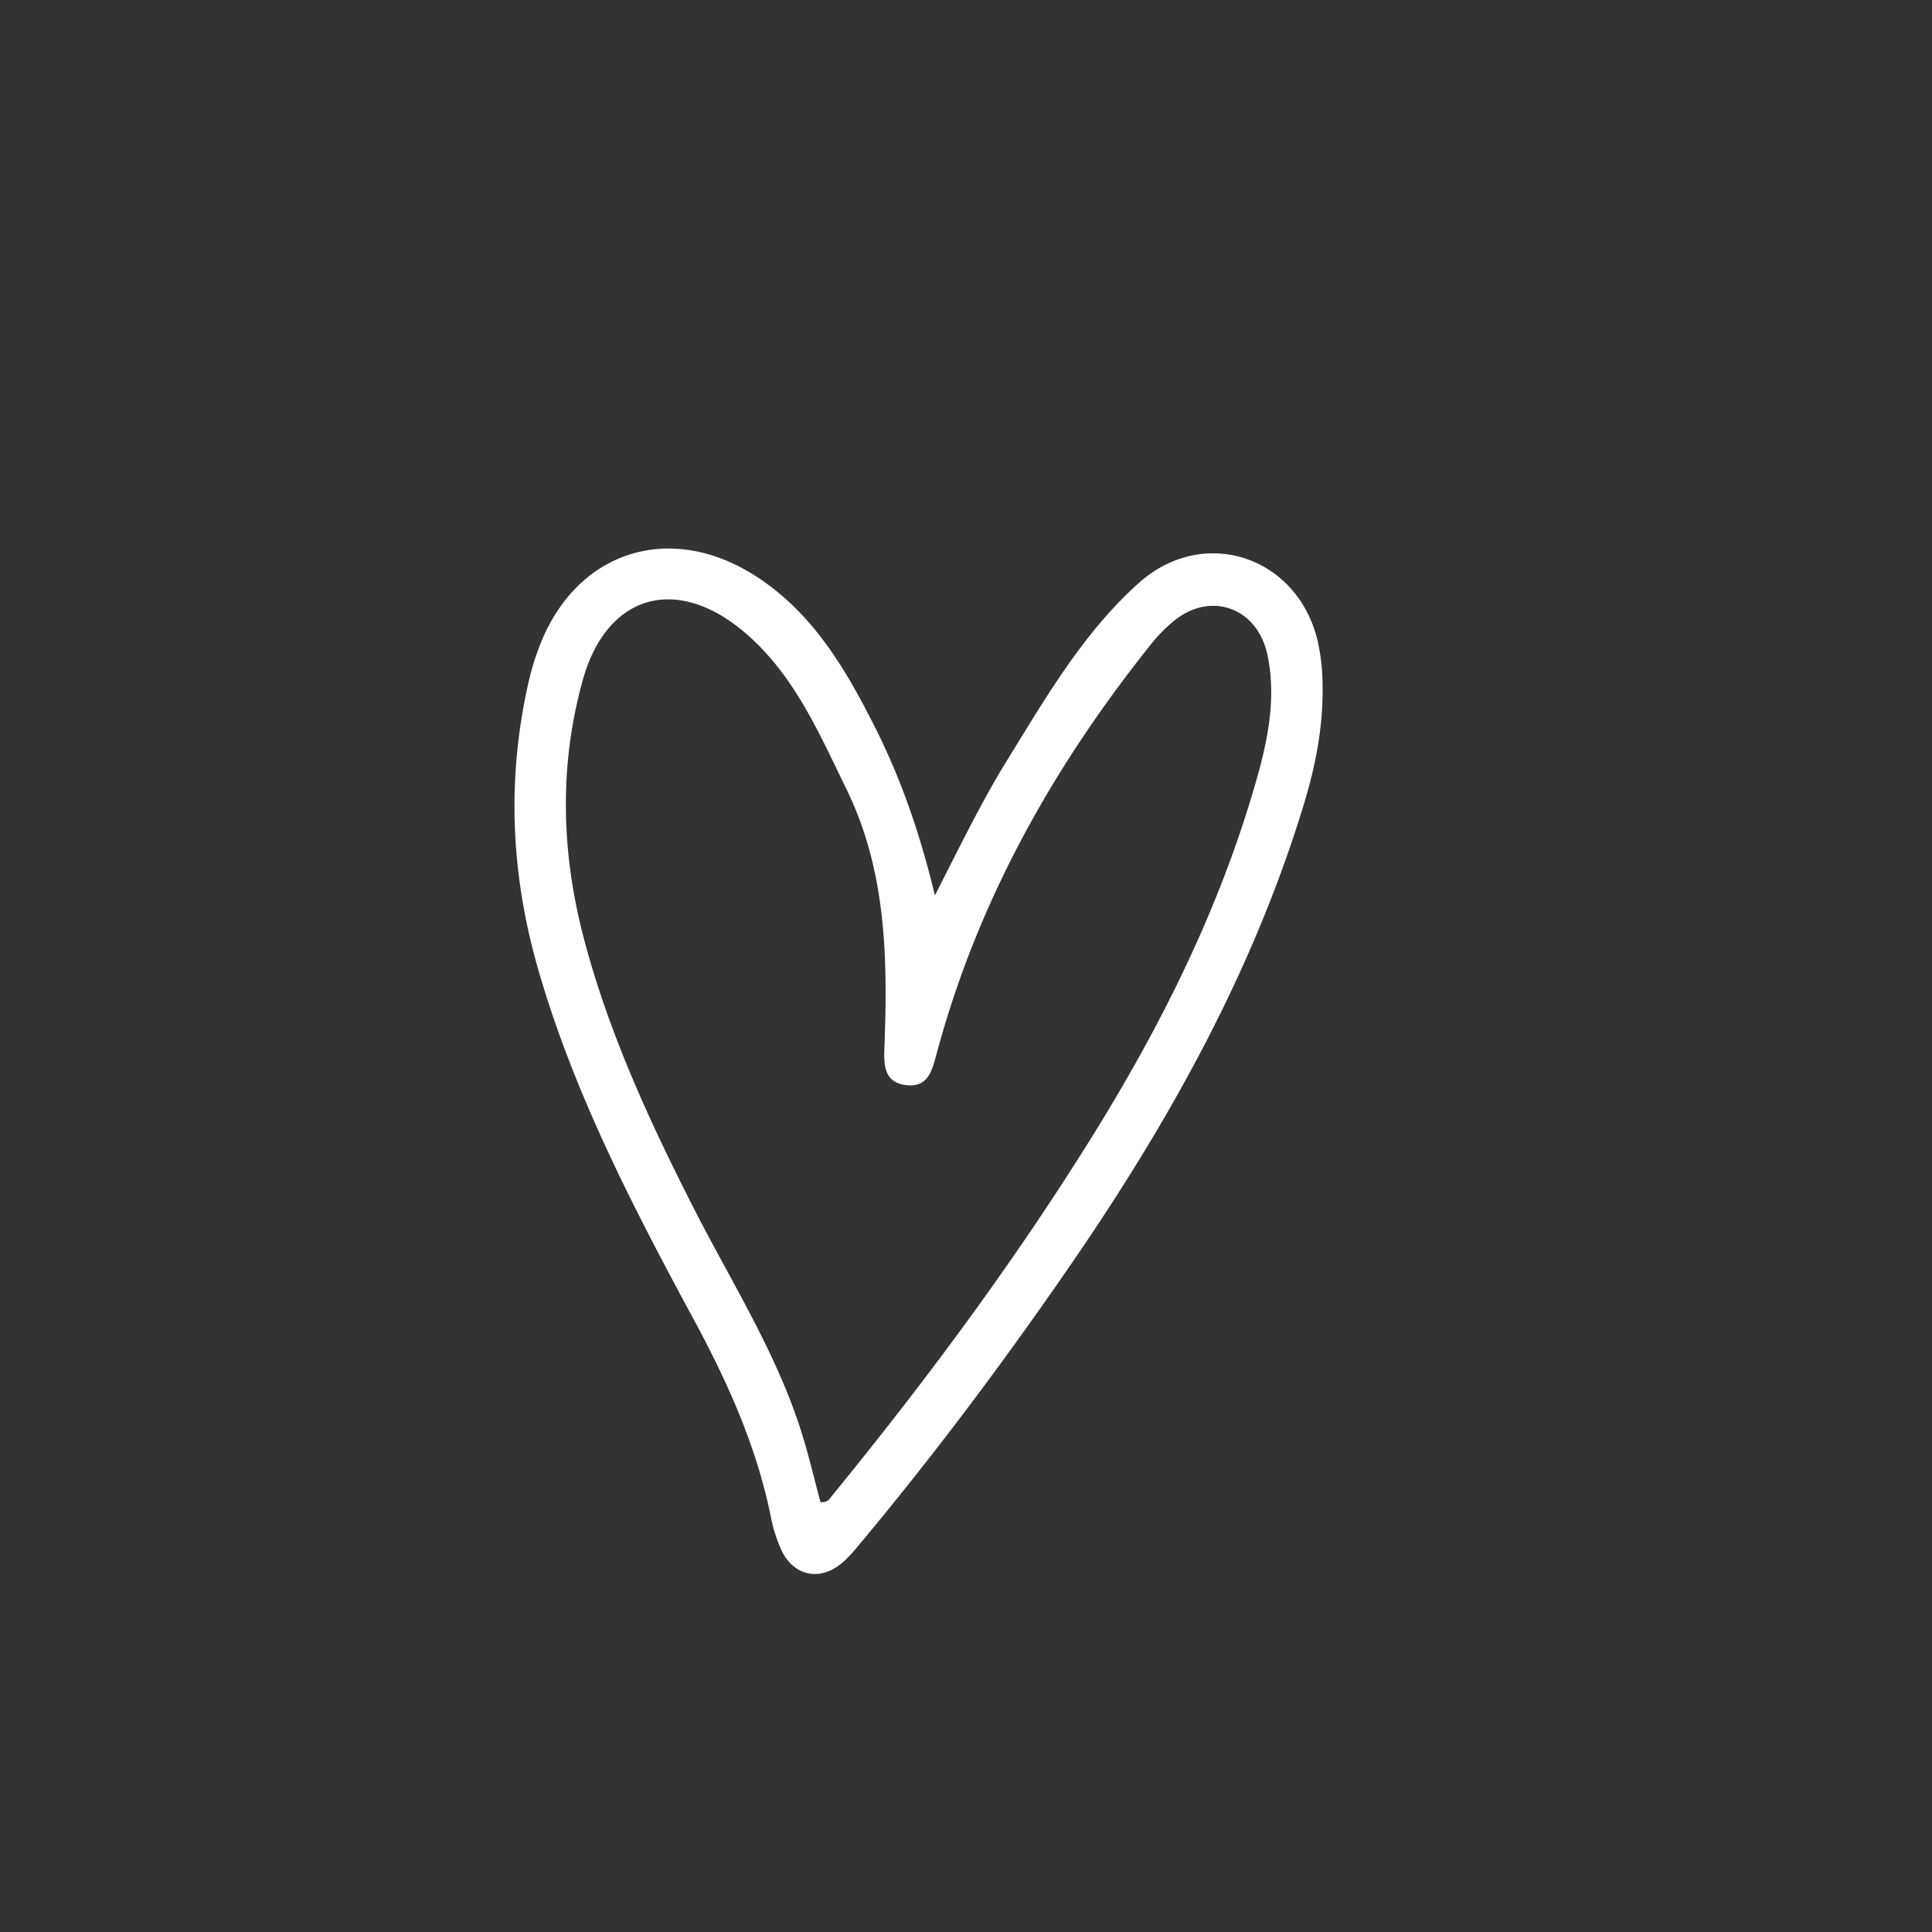 <svg xmlns="http://www.w3.org/2000/svg" viewBox="0 0 1080 1080"><rect x="0" y="0" width="1080" height="1080" fill="#333333" stroke="none"/><defs><style>.cls-1{fill:#fff;}</style></defs><g id="objects"><path class="cls-1" d="M522.615,500.558c14.061-27.576,26.056-52.388,40.529-75.82,21.659-35.066,42.407-71.036,73.459-98.842,36.109-32.335,88.51-15.102,99.917,32.124a115.007,115.007,0,0,1,2.792,24.19c.525,22.725-3.644,44.876-10.191,66.512-28.333,93.633-75.297,177.898-130.413,258.007-36.681,53.314-75.376,105.119-116.821,154.843-3.67,4.403-7.335,8.976-11.737,12.57-12.117,9.892-26.538,6.705-33.299-7.505a83.616,83.616,0,0,1-6.016-19.119c-7.944-38.93-23.969-74.624-42.716-109.34-34.166-63.272-67.341-127.008-87.351-196.583-15.404-53.561-17.606-107.533-4.917-161.928a143.281,143.281,0,0,1,5.497-17.829c20.223-53.755,73.044-70.969,121.488-39.549,31.414,20.375,49.67,51.336,65.974,83.597C503.469,434.89,514.187,465.465,522.615,500.558ZM458.627,839.665c4.124.448,5.224-1.981,6.667-3.747,51.541-63.129,100.098-128.437,143.344-197.57,40.04-64.009,73.675-131.045,94.199-204.065,6.261-22.274,10.526-45.044,5.682-68.094-5.751-27.362-33.062-36.197-53.644-17.962a85.693,85.693,0,0,0-10.098,10.203c-55.525,69.068-98.254,144.9-121.312,231-2.499,9.333-4.819,18.598-16.949,17.162-12.286-1.455-12.495-11.185-12.137-20.747,1.85-49.538,1.349-98.516-21.214-144.73-15.387-31.514-29.248-63.914-56.559-87.303-38.405-32.89-77.517-21.57-90.853,26.434-13.384,48.176-11.972,96.739.753,144.86,13.908,52.595,36.561,101.687,61.153,150.015,21.466,42.188,47.278,82.346,61.186,128.129C452.539,815.412,455.464,827.809,458.627,839.665Z"/></g></svg>